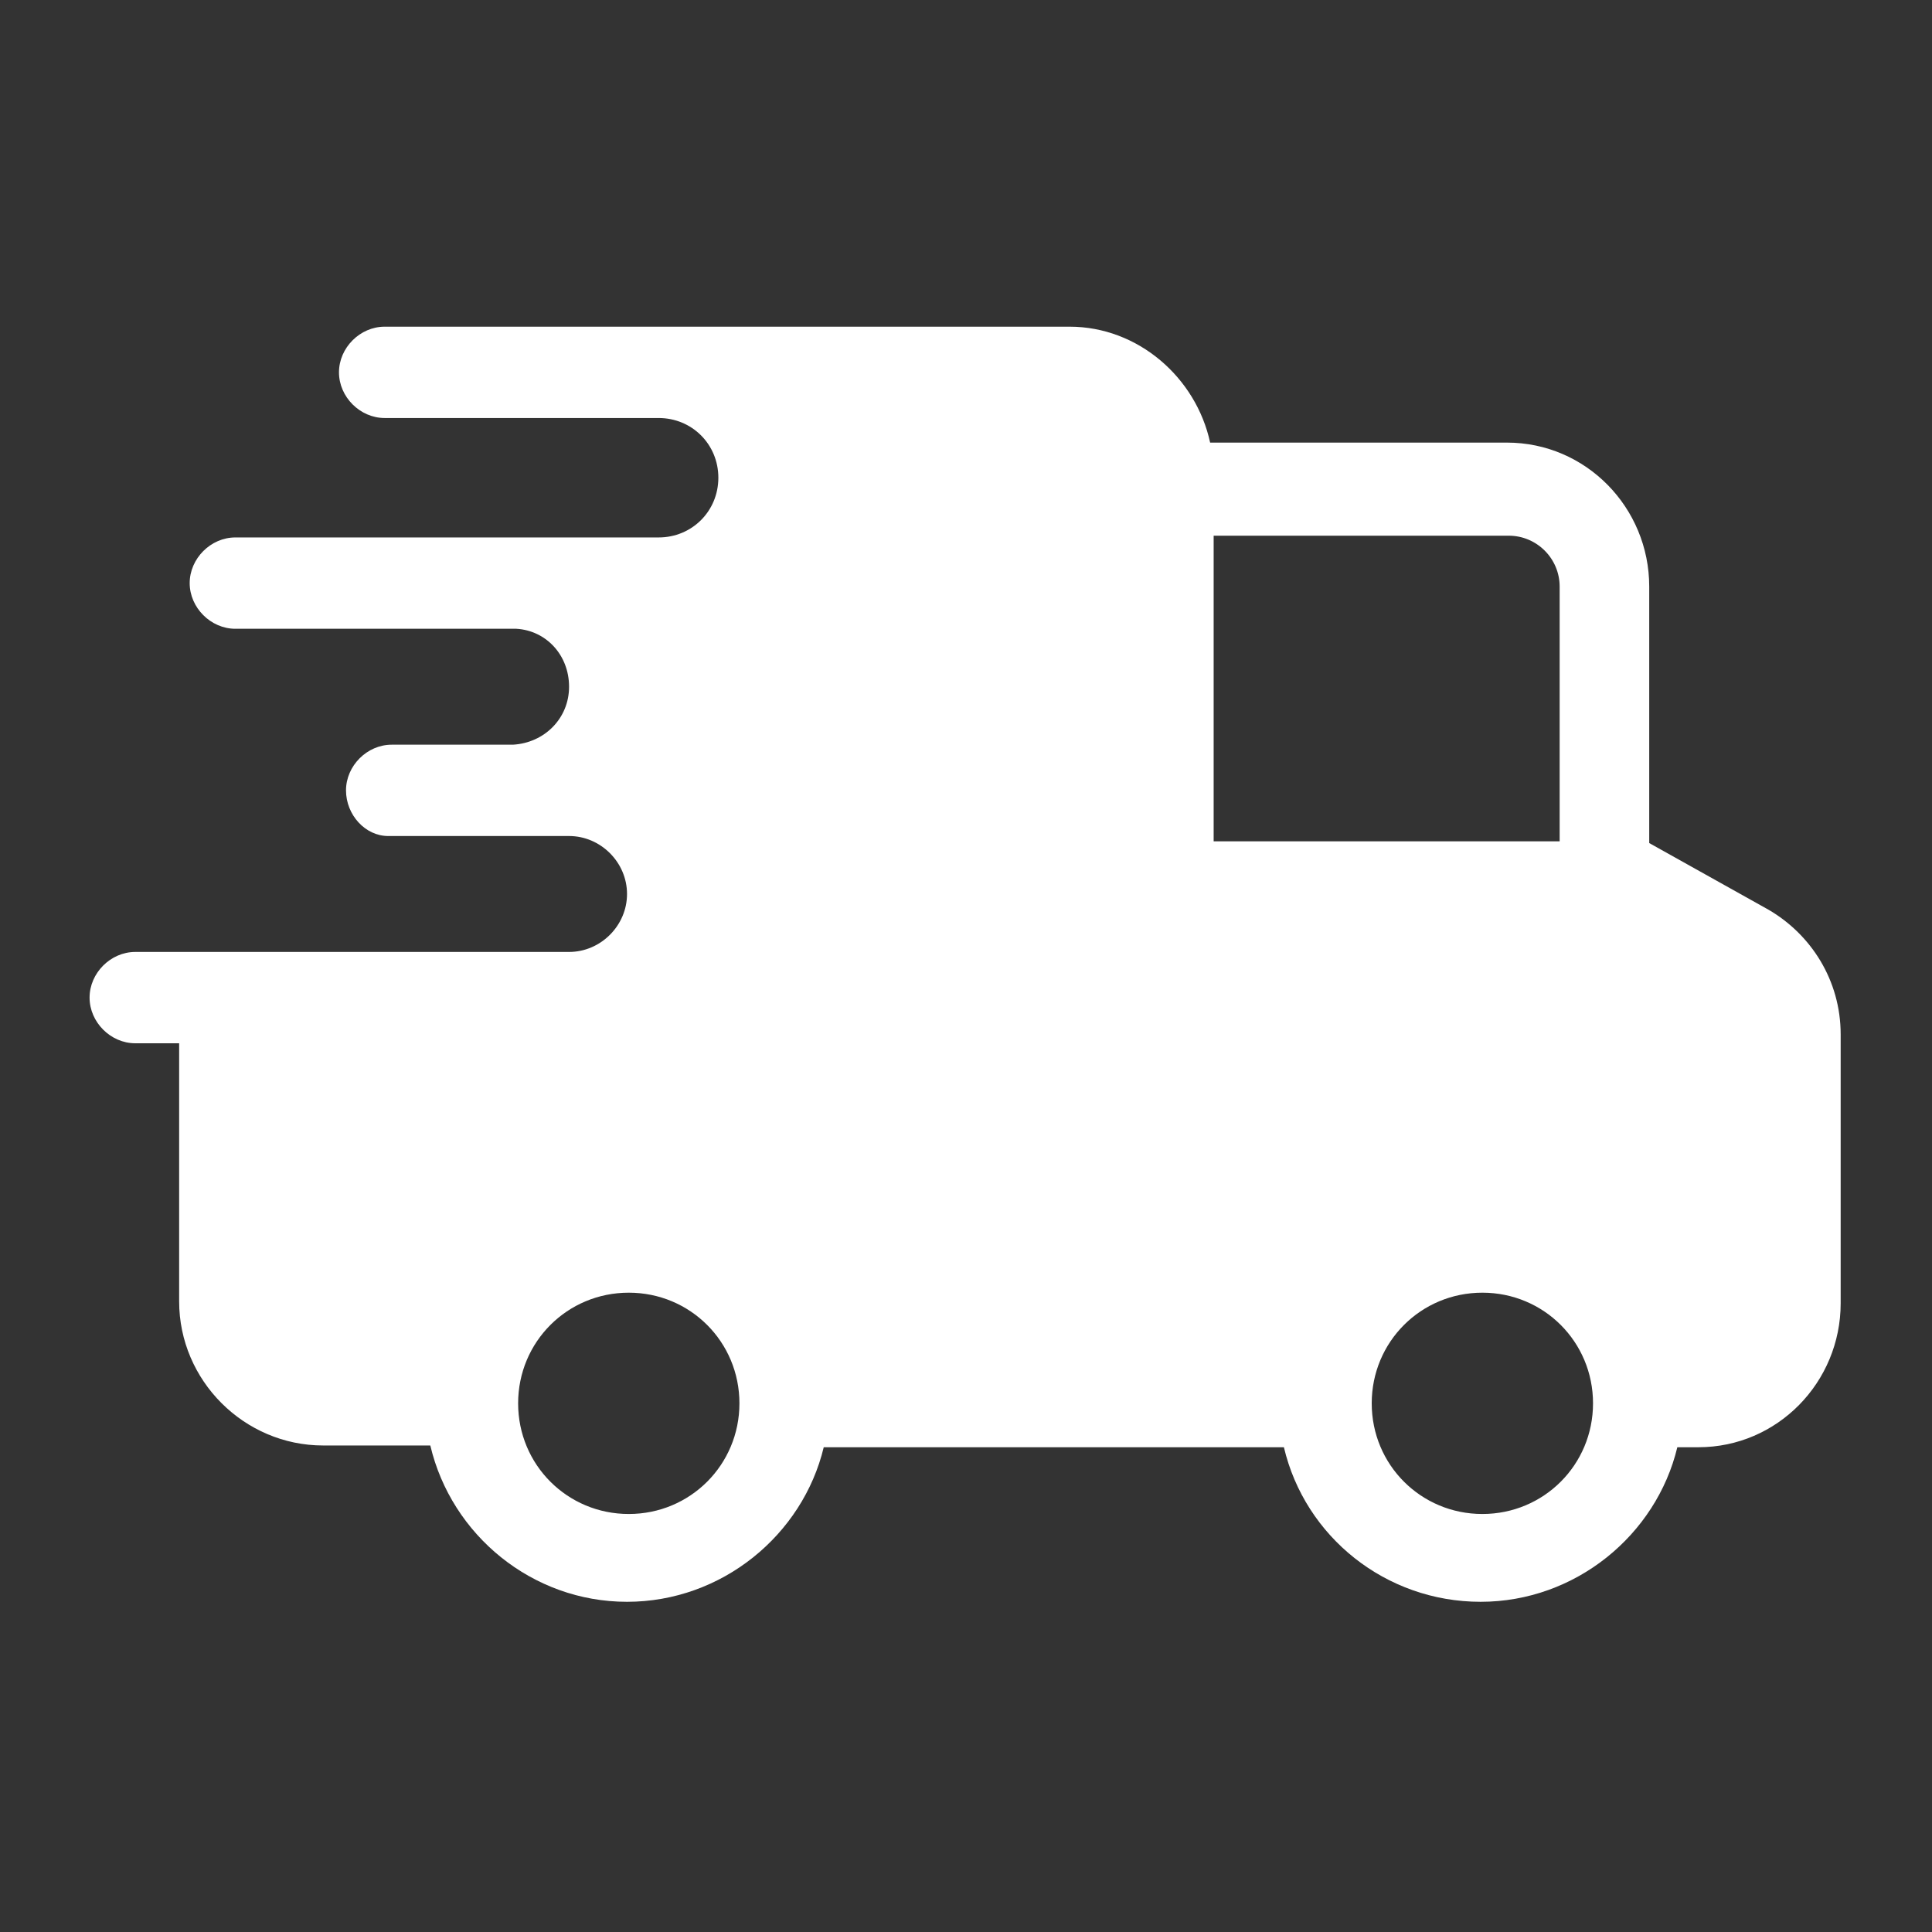 <svg viewBox="0 0 110 110" version="1.1" xmlns="http://www.w3.org/2000/svg" id="Layer_1">
  
  <rect x="0" y="0" width="110" height="110" fill="#333333" stroke="none"/>
  
  <defs>
    <style>
      .st0 {
        fill: #fff;
      }
    </style>
  </defs>
  <path d="M85.9,30.5h0c1.6,0,2.9,1.3,2.9,2.9v14.5s-19.7,0-19.7,0v-17.4h16.8ZM35.8,73.6h0c3.5,0,6.3,2.8,6.3,6.3s-2.8,6.3-6.3,6.3-6.3-2.8-6.3-6.3,2.8-6.3,6.3-6.3h0ZM84.4,73.6h0c3.5,0,6.3,2.8,6.3,6.3s-2.8,6.3-6.3,6.3-6.3-2.8-6.3-6.3,2.8-6.3,6.3-6.3ZM21.9,18.6c-1.4,0-2.6,1.2-2.6,2.6s1.2,2.6,2.6,2.6,15.6,0,15.6,0c1.9,0,3.4,1.5,3.4,3.4s-1.5,3.4-3.4,3.4H13.4c-1.4,0-2.6,1.2-2.6,2.6s1.2,2.6,2.6,2.6h16c1.7.1,3,1.5,3,3.3s-1.4,3.2-3.2,3.3h-6.9c-1.4,0-2.6,1.2-2.6,2.6s1.1,2.6,2.4,2.6h10.3c1.8,0,3.3,1.5,3.3,3.3s-1.5,3.3-3.3,3.3H7.7c-1.4,0-2.6,1.2-2.6,2.6s1.2,2.6,2.6,2.6h2.5v14.7c0,4.5,3.7,8.2,8.2,8.2h6.1c1.2,5.1,5.8,8.9,11.2,8.9s10-3.8,11.2-8.8h26.2c1.2,5.1,5.8,8.8,11.2,8.8s10-3.8,11.2-8.8h1.2c4.5,0,8.1-3.7,8.1-8.2v-15.3c0-3.1-1.7-5.7-4.1-7.1l-6.8-3.8v-14.6c0-4.5-3.6-8.2-8.1-8.2h-16.9c-.8-3.7-4.1-6.6-8-6.6H21.9Z" class="st0"></path>
</svg>